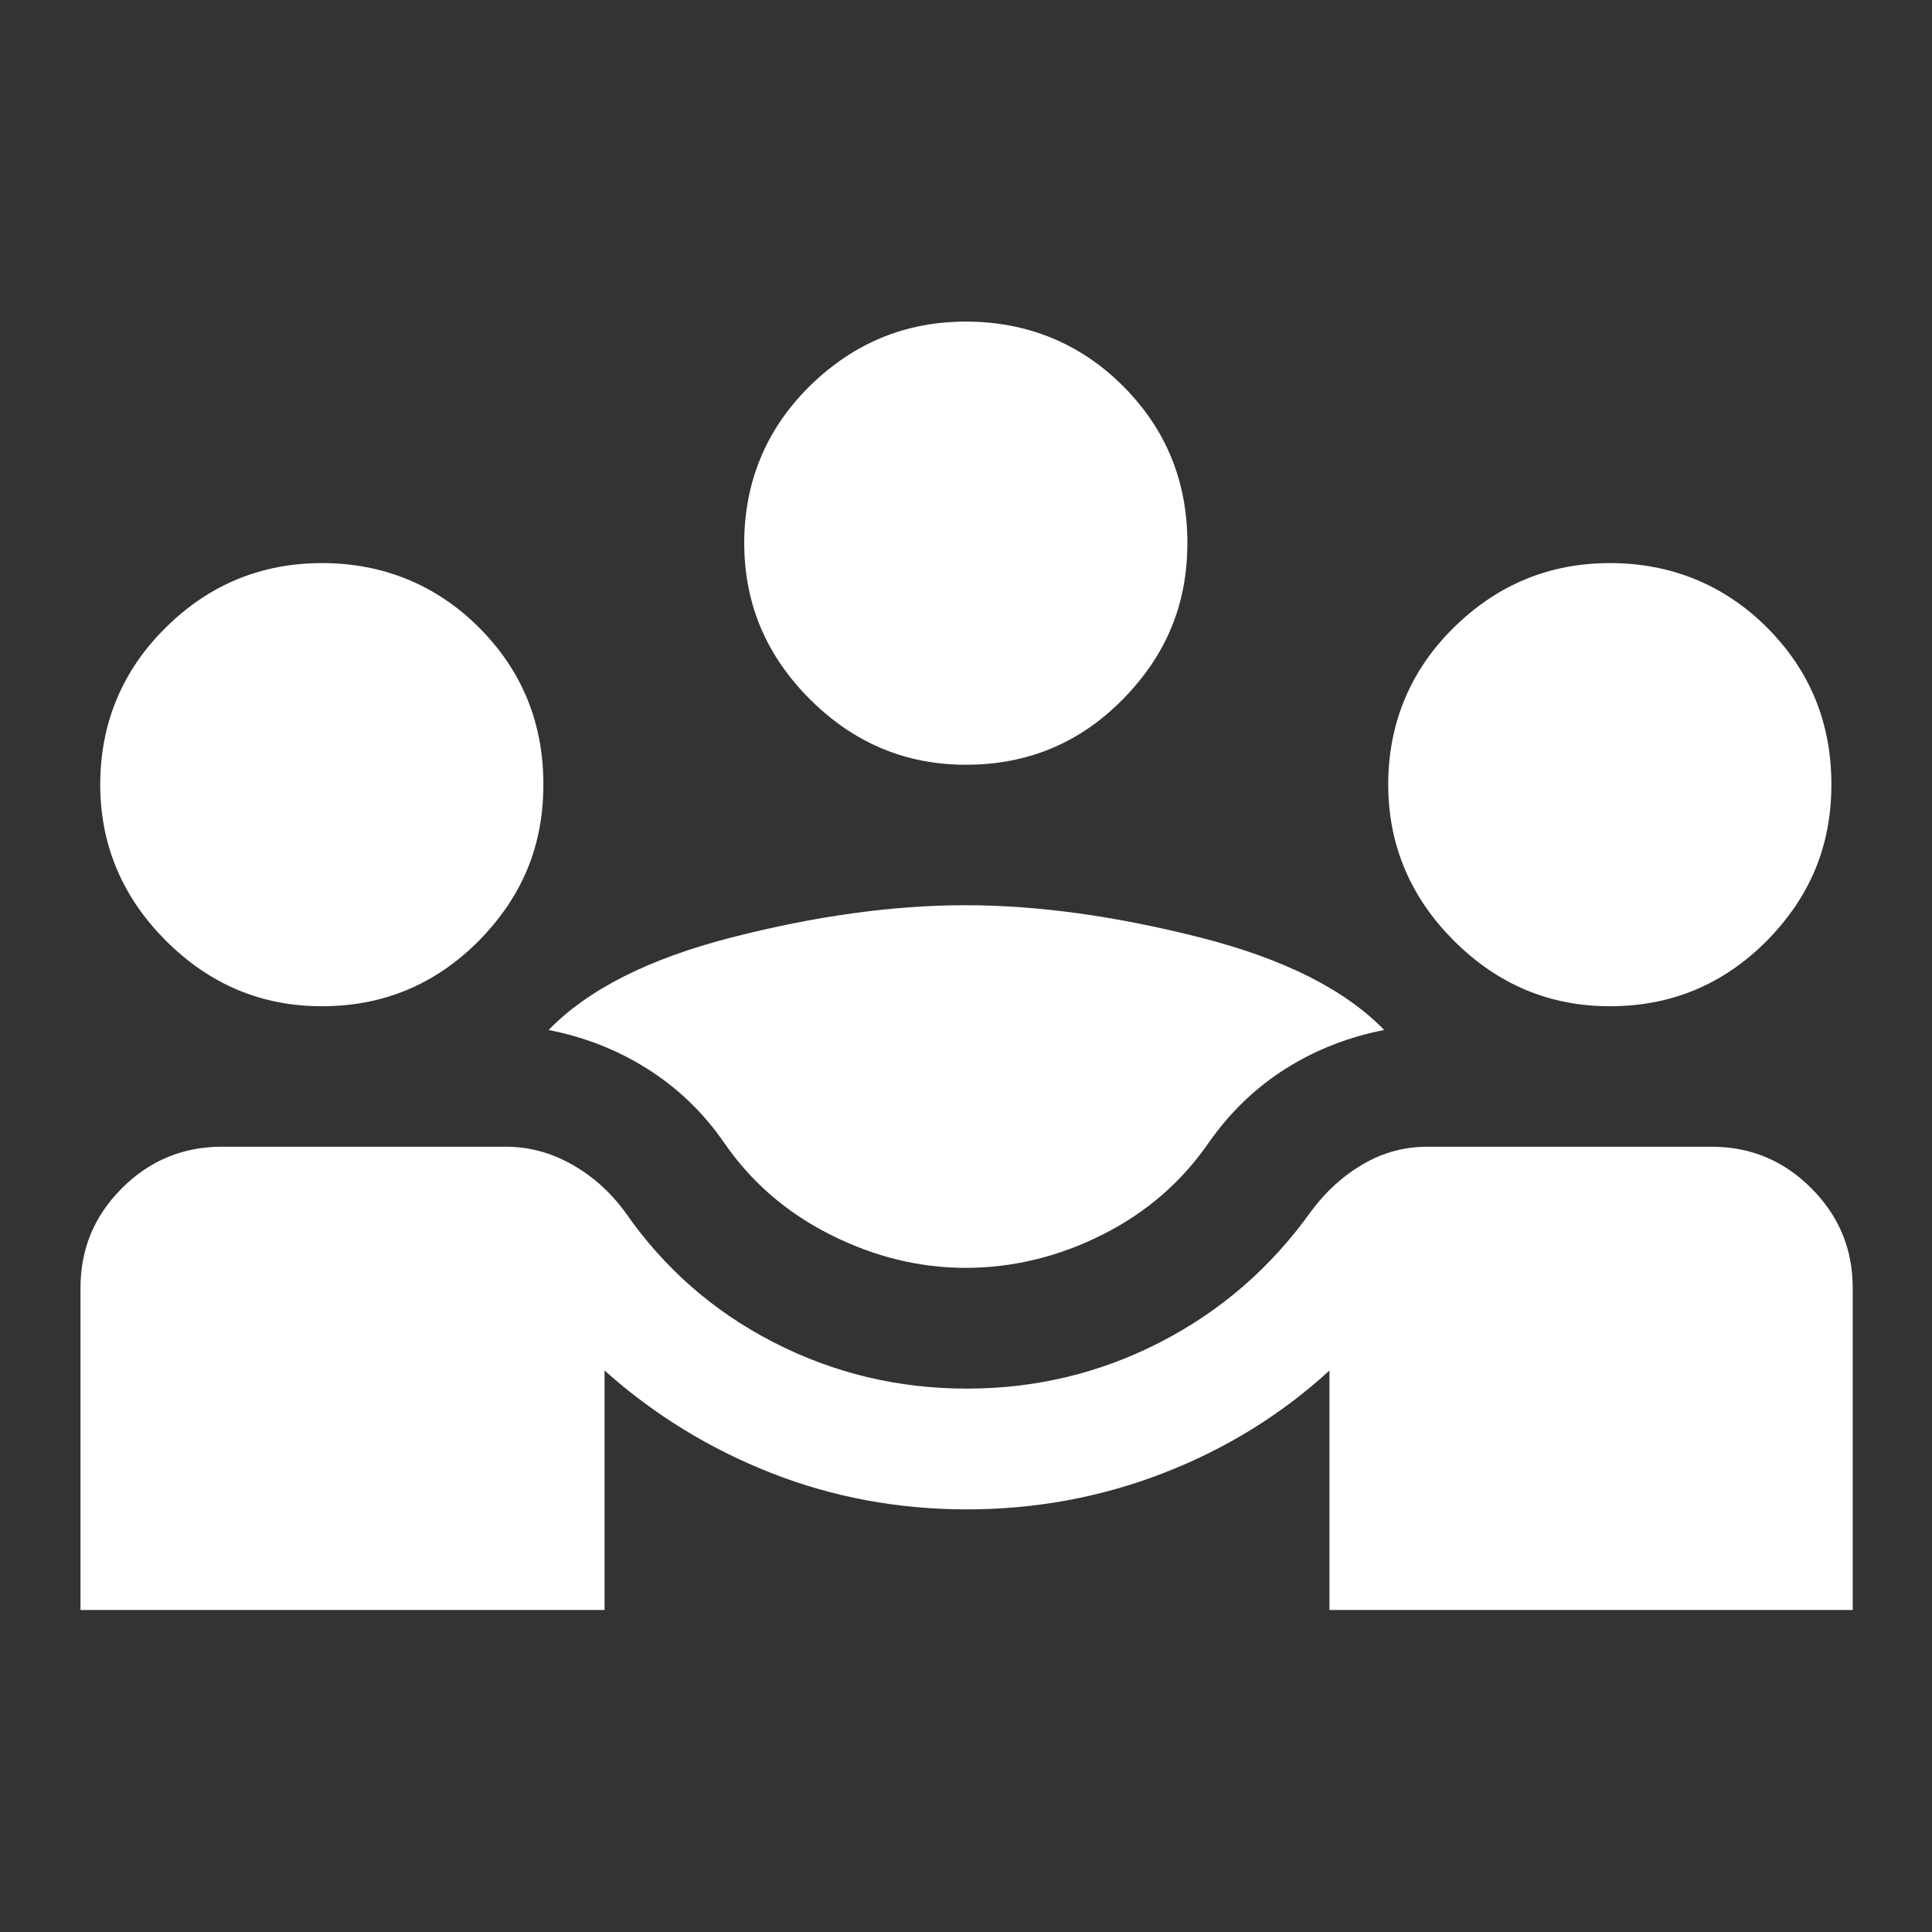 <svg xmlns="http://www.w3.org/2000/svg" id="Ebene_1" viewBox="0 0 48 48"><rect x="0" y="0" width="48" height="48" fill="#333333" stroke="none"/><defs><style>      .st0 {        fill: #fff;      }    </style></defs><path class="st0" d="M2,40v-8c0-.97.34-1.79,1.03-2.48.68-.68,1.51-1.03,2.48-1.03h7.05c.57,0,1.11.14,1.63.43s.96.68,1.33,1.18c.97,1.4,2.2,2.48,3.7,3.25s3.1,1.15,4.8,1.15,3.3-.38,4.8-1.15,2.75-1.85,3.75-3.25c.37-.5.8-.89,1.3-1.18s1.03-.43,1.6-.43h7.05c.97,0,1.79.34,2.48,1.03s1.03,1.51,1.03,2.48v8h-13v-5.95c-1.2,1.1-2.58,1.95-4.13,2.55s-3.18.9-4.88.9-3.32-.3-4.85-.9-2.92-1.45-4.15-2.55v5.95H2ZM24,31.5c-1.17,0-2.29-.28-3.38-.83s-1.96-1.31-2.63-2.28c-.53-.77-1.18-1.38-1.93-1.85s-1.56-.78-2.43-.95c.97-1,2.48-1.77,4.55-2.3s4-.8,5.8-.8,3.74.27,5.83.8,3.61,1.3,4.58,2.3c-.87.17-1.68.48-2.43.95s-1.39,1.08-1.93,1.85c-.67.97-1.54,1.73-2.63,2.28s-2.23.83-3.43.83ZM8,25c-1.5,0-2.79-.54-3.88-1.63-1.08-1.08-1.63-2.38-1.63-3.88s.54-2.83,1.63-3.9c1.08-1.07,2.38-1.6,3.88-1.6s2.83.53,3.9,1.6c1.07,1.07,1.6,2.37,1.6,3.9s-.53,2.79-1.6,3.88c-1.07,1.08-2.37,1.63-3.9,1.63ZM40,25c-1.5,0-2.79-.54-3.88-1.63-1.08-1.08-1.63-2.38-1.63-3.88s.54-2.83,1.63-3.9,2.38-1.6,3.88-1.6,2.83.53,3.9,1.6,1.6,2.37,1.6,3.9-.53,2.79-1.6,3.88c-1.07,1.08-2.37,1.63-3.9,1.63ZM24,19c-1.5,0-2.79-.54-3.88-1.63s-1.63-2.38-1.63-3.88.54-2.83,1.63-3.9,2.38-1.6,3.88-1.6,2.83.53,3.9,1.6,1.6,2.37,1.6,3.9-.53,2.79-1.6,3.88-2.37,1.63-3.9,1.63Z"></path></svg>